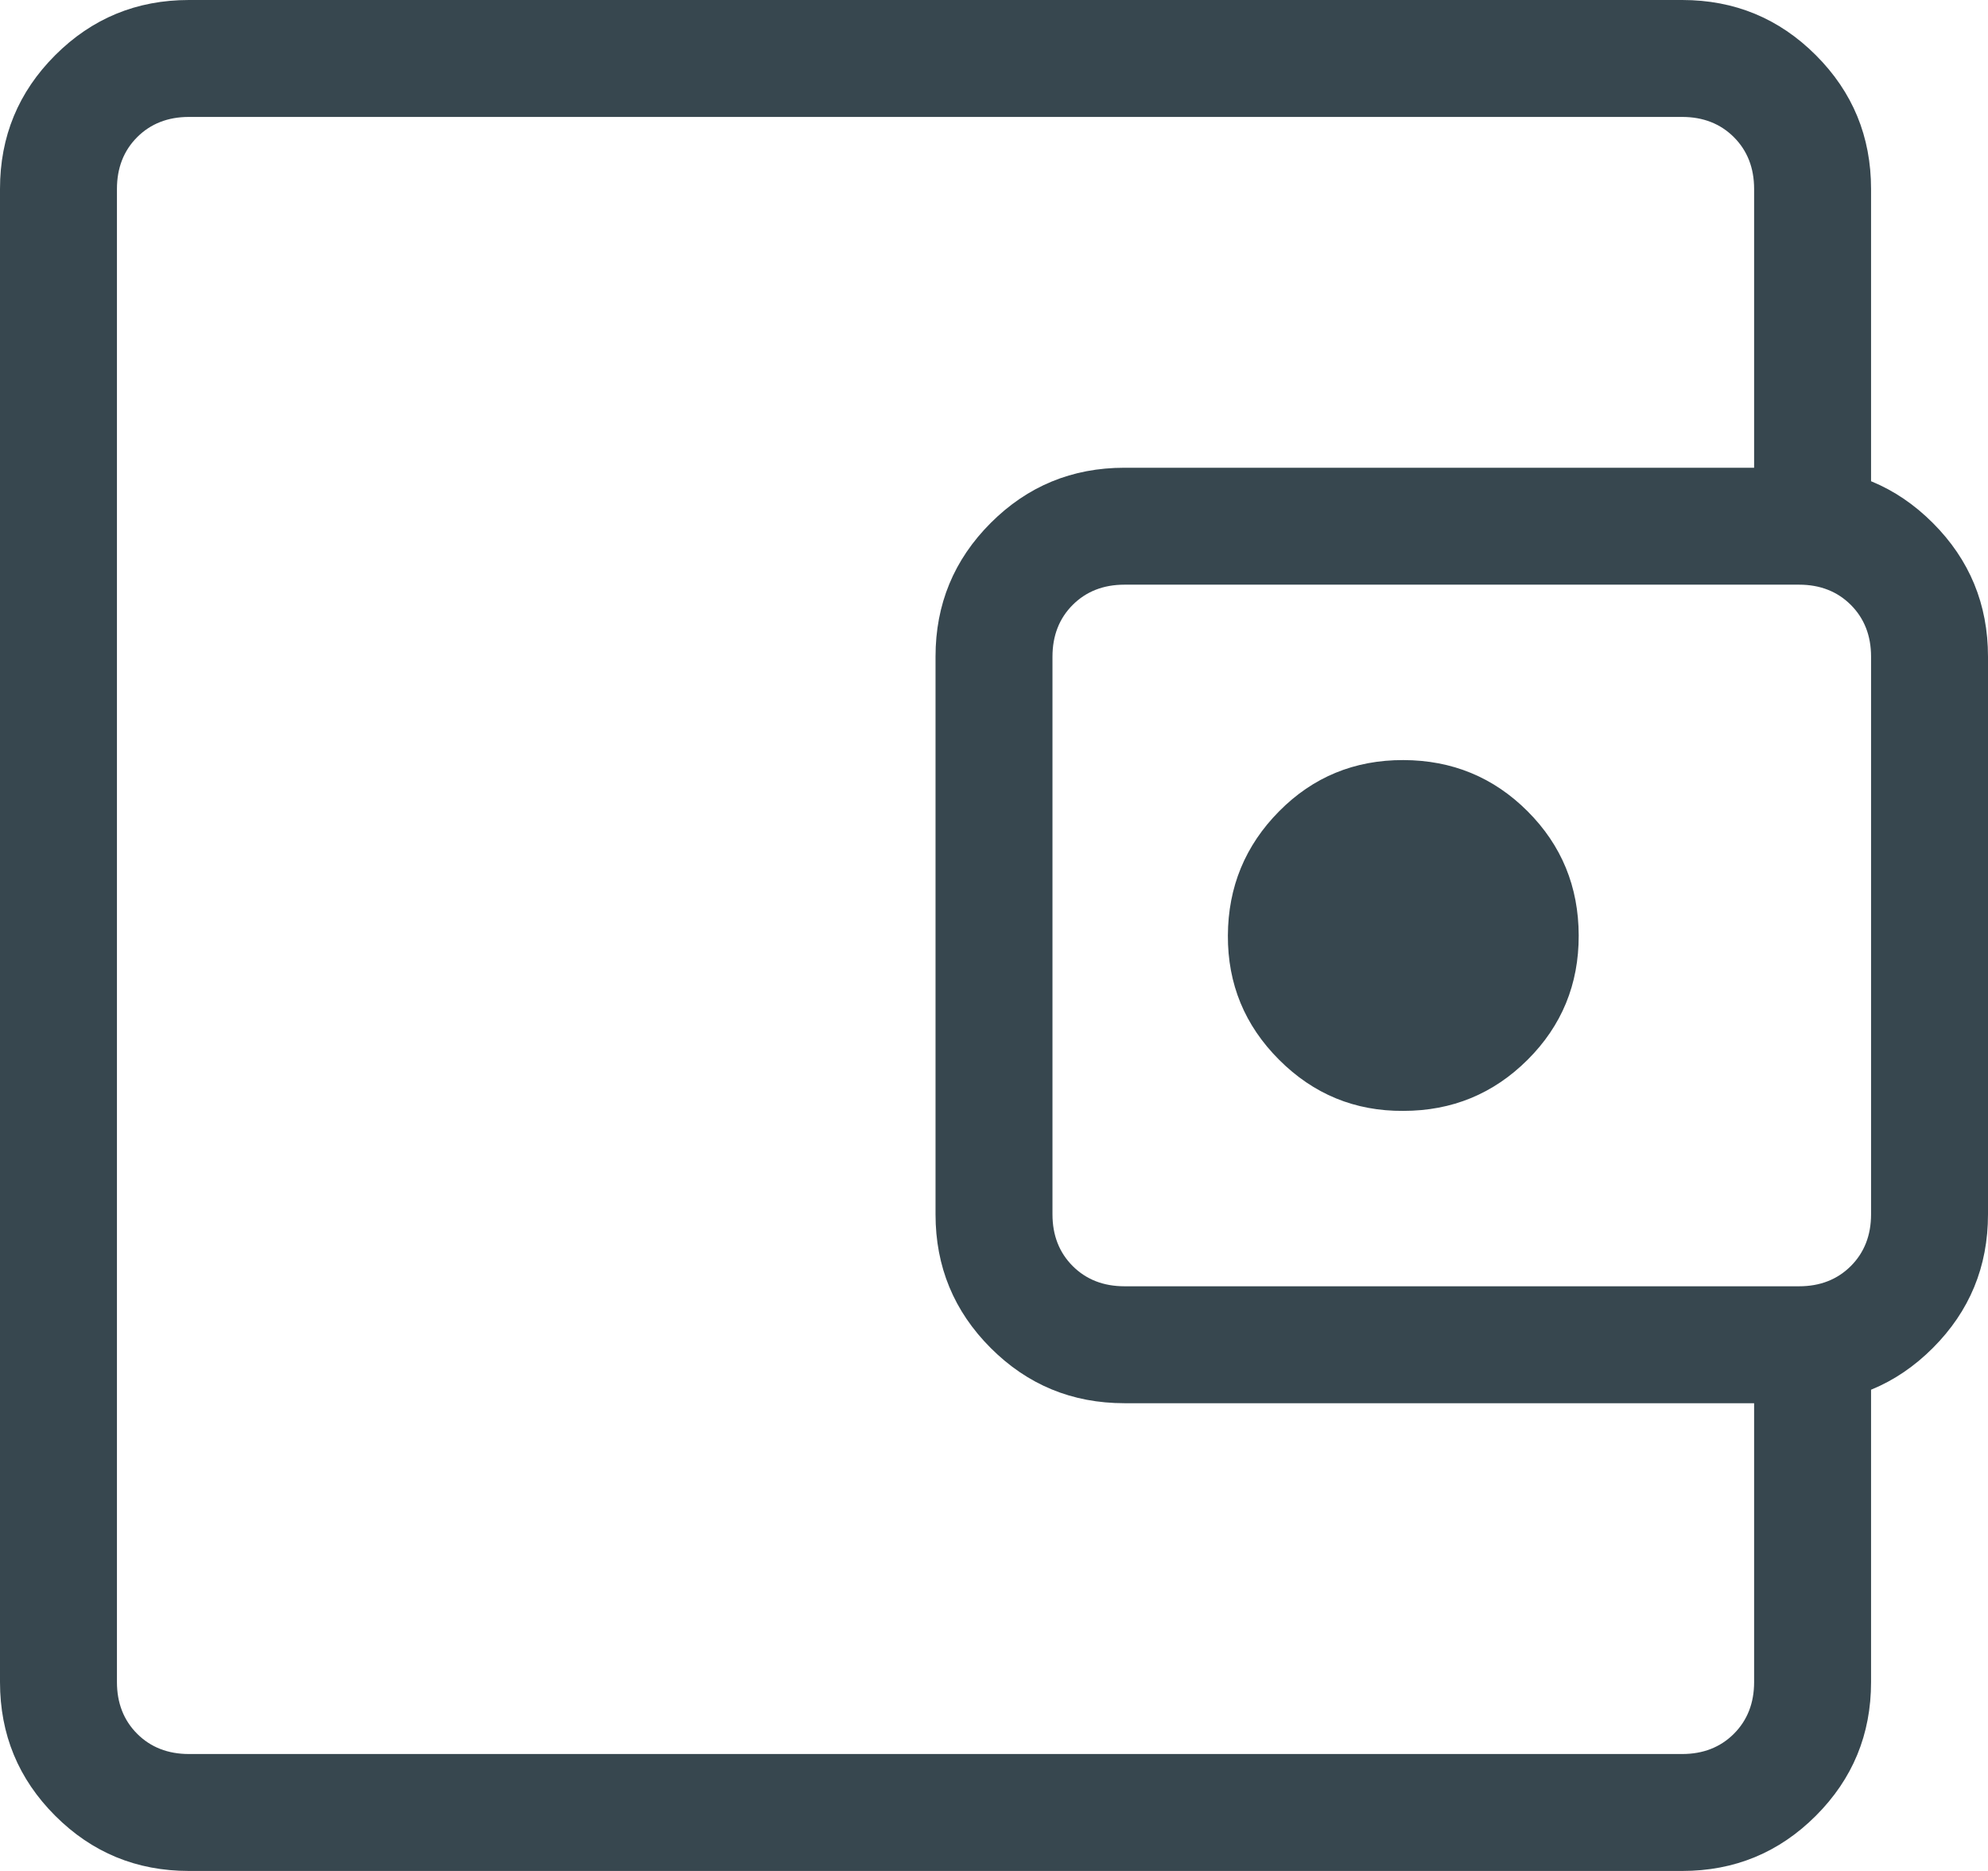 <?xml version="1.0" encoding="UTF-8"?> <svg xmlns="http://www.w3.org/2000/svg" width="17" height="16" viewBox="0 0 17 16" fill="none"><path d="M1 13V15V1V13ZM1.616 16C1.168 16 0.787 15.843 0.472 15.528C0.157 15.213 0 14.832 0 14.385V1.615C0 1.168 0.157 0.787 0.472 0.472C0.787 0.157 1.168 0 1.616 0H14.385C14.832 0 15.213 0.157 15.528 0.472C15.843 0.787 16 1.168 16 1.616V4.558H15V1.616C15 1.436 14.942 1.288 14.827 1.173C14.712 1.058 14.564 1 14.385 1H1.615C1.436 1 1.288 1.058 1.173 1.173C1.058 1.288 1 1.436 1 1.616V14.385C1 14.564 1.058 14.712 1.173 14.827C1.288 14.942 1.436 15 1.616 15H14.385C14.564 15 14.712 14.942 14.827 14.827C14.942 14.712 15 14.564 15 14.385V11.442H16V14.385C16 14.832 15.843 15.213 15.528 15.528C15.213 15.843 14.832 16 14.385 16H1.616ZM9.616 12C9.168 12 8.787 11.843 8.472 11.528C8.157 11.213 8 10.832 8 10.385V5.615C8 5.168 8.157 4.787 8.472 4.472C8.787 4.157 9.168 4 9.616 4H15.385C15.832 4 16.213 4.157 16.528 4.472C16.843 4.787 17 5.168 17 5.616V10.385C17 10.832 16.843 11.213 16.528 11.528C16.213 11.843 15.832 12 15.385 12H9.616ZM15.385 11C15.564 11 15.712 10.942 15.827 10.827C15.942 10.712 16 10.564 16 10.385V5.615C16 5.436 15.942 5.288 15.827 5.173C15.712 5.058 15.564 5 15.385 5H9.615C9.436 5 9.288 5.058 9.173 5.173C9.058 5.288 9 5.436 9 5.616V10.385C9 10.564 9.058 10.712 9.173 10.827C9.288 10.942 9.436 11 9.616 11H15.385ZM12 9.5C12.417 9.5 12.771 9.354 13.063 9.063C13.355 8.772 13.501 8.417 13.5 8C13.499 7.583 13.354 7.229 13.063 6.938C12.772 6.647 12.418 6.501 12 6.5C11.582 6.499 11.228 6.645 10.938 6.938C10.648 7.231 10.502 7.585 10.5 8C10.498 8.415 10.644 8.769 10.938 9.063C11.232 9.357 11.586 9.503 12 9.5Z" fill="#37474F"></path></svg> 